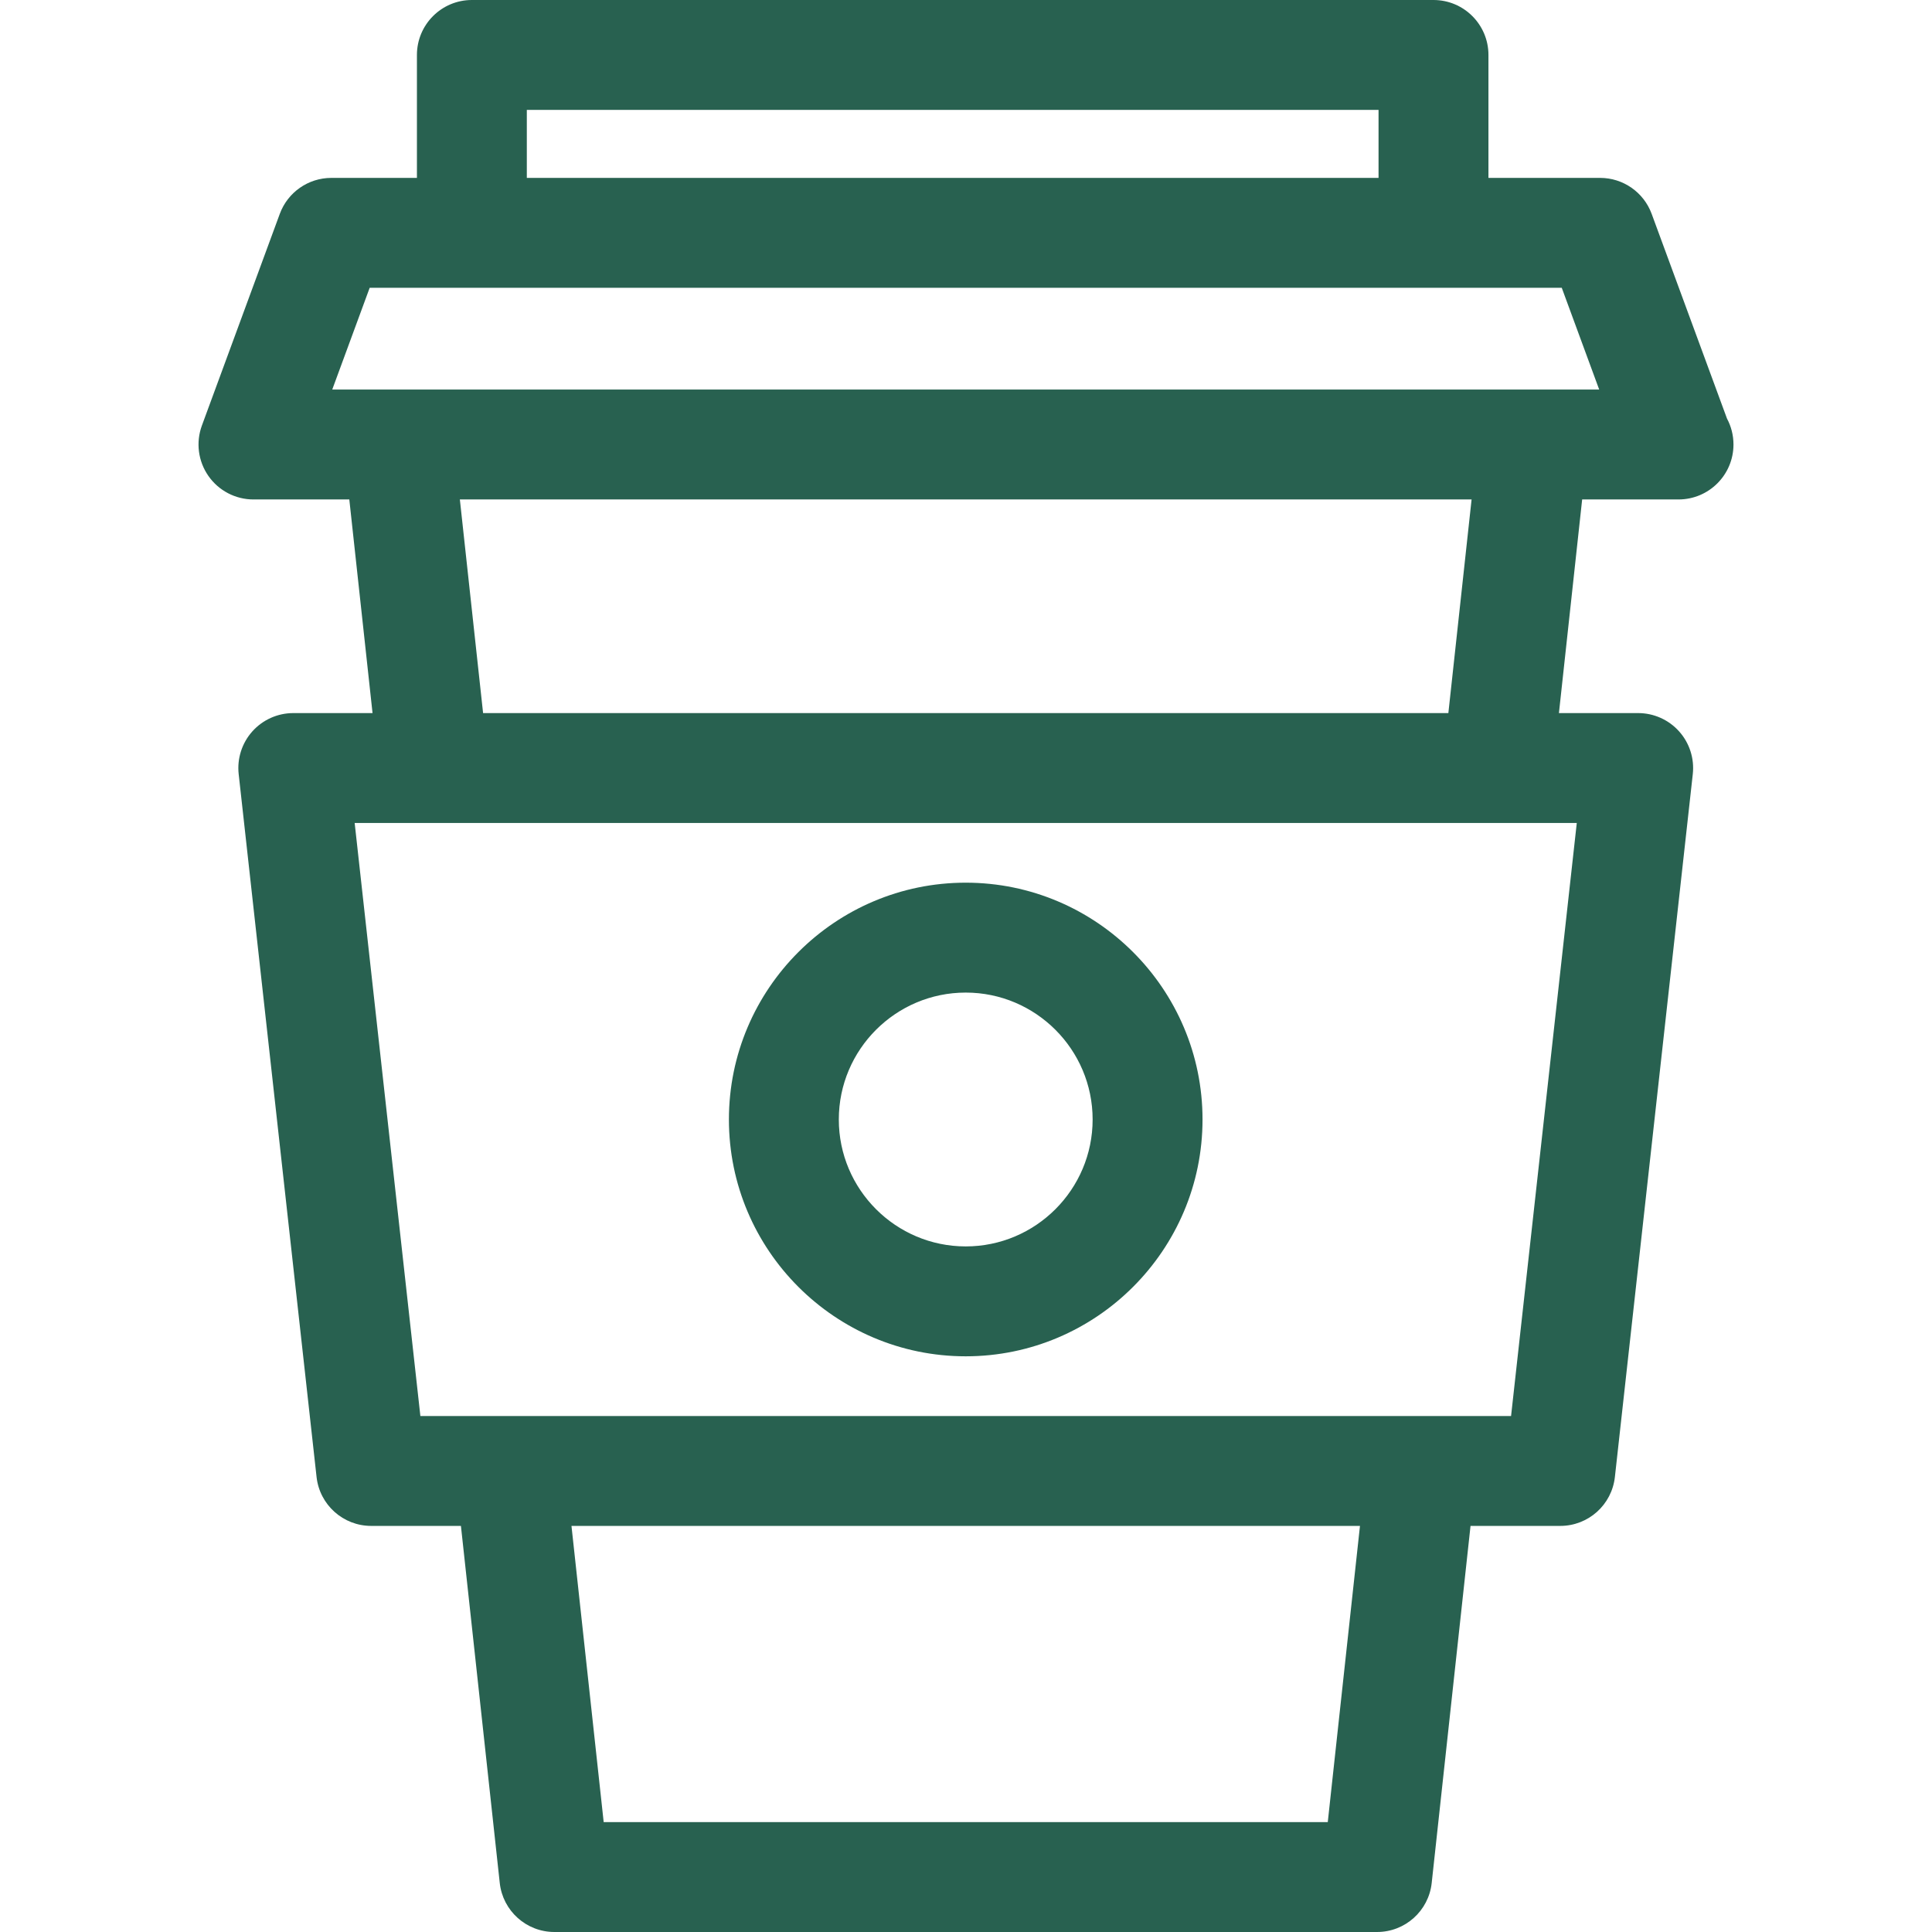 <?xml version="1.0"?>
<svg xmlns="http://www.w3.org/2000/svg" xmlns:xlink="http://www.w3.org/1999/xlink" version="1.1" id="Capa_1" x="0px" y="0px" width="512px" height="512px" viewBox="0 0 302.223 302.223" style="enable-background:new 0 0 302.223 302.223;" xml:space="preserve"><g><g>
	<g>
		<path d="M262.485,78.129c0.03,0,0.057,0,0.087,0c4.746,0,8.596-3.848,8.596-8.595c0-1.467-0.366-2.847-1.014-4.055l-11.785-32.026    c-1.245-3.38-4.464-5.625-8.067-5.625h-17.464V8.596c0-4.747-3.85-8.596-8.597-8.596H73.815c-4.748,0-8.595,3.849-8.595,8.596    v19.232H51.835c-3.604,0-6.823,2.245-8.067,5.625L31.583,66.565c-0.969,2.637-0.59,5.583,1.018,7.887    c1.608,2.306,4.24,3.678,7.05,3.678h14.991l3.634,33.418H45.88c-2.445,0-4.775,1.042-6.405,2.862    c-1.63,1.822-2.406,4.25-2.139,6.68l12.185,109.958c0.483,4.356,4.161,7.649,8.543,7.649h14.039l6.074,55.857    c0.474,4.359,4.158,7.668,8.546,7.668h128.692c4.39,0,8.072-3.309,8.546-7.668l6.074-55.857h14.038    c4.383,0,8.062-3.293,8.544-7.649l12.186-109.958c0.269-2.43-0.51-4.858-2.14-6.68c-1.631-1.821-3.961-2.862-6.403-2.862h-12.397    l3.634-33.418L262.485,78.129L262.485,78.129z M82.411,17.191h133.235v10.636H82.411V17.191z M57.83,45.018h15.985h150.426h20.064    l5.856,15.919h-10.38H62.353h-10.38L57.83,45.018z M207.703,285.029H94.434l-5.038-46.332h123.345L207.703,285.029z     M236.377,221.506H65.759L55.48,128.739h191.176L236.377,221.506z M226.567,111.547H75.57l-3.634-33.418h158.265L226.567,111.547z    " data-original="#000000" class="active-path" data-old_color="#000000" fill="#286150"/>
		<path d="M151.069,212.167c20.423,0,37.042-16.619,37.042-37.045c0-20.427-16.619-37.045-37.042-37.045    c-20.425,0-37.045,16.619-37.045,37.045C114.024,195.548,130.644,212.167,151.069,212.167z M151.069,155.27    c10.945,0,19.851,8.906,19.851,19.853s-8.905,19.853-19.851,19.853c-10.947,0-19.853-8.906-19.853-19.853    S140.122,155.27,151.069,155.27z" data-original="#000000" class="active-path" data-old_color="#000000" fill="#286150"/>
	</g>
</g></g> </svg>
